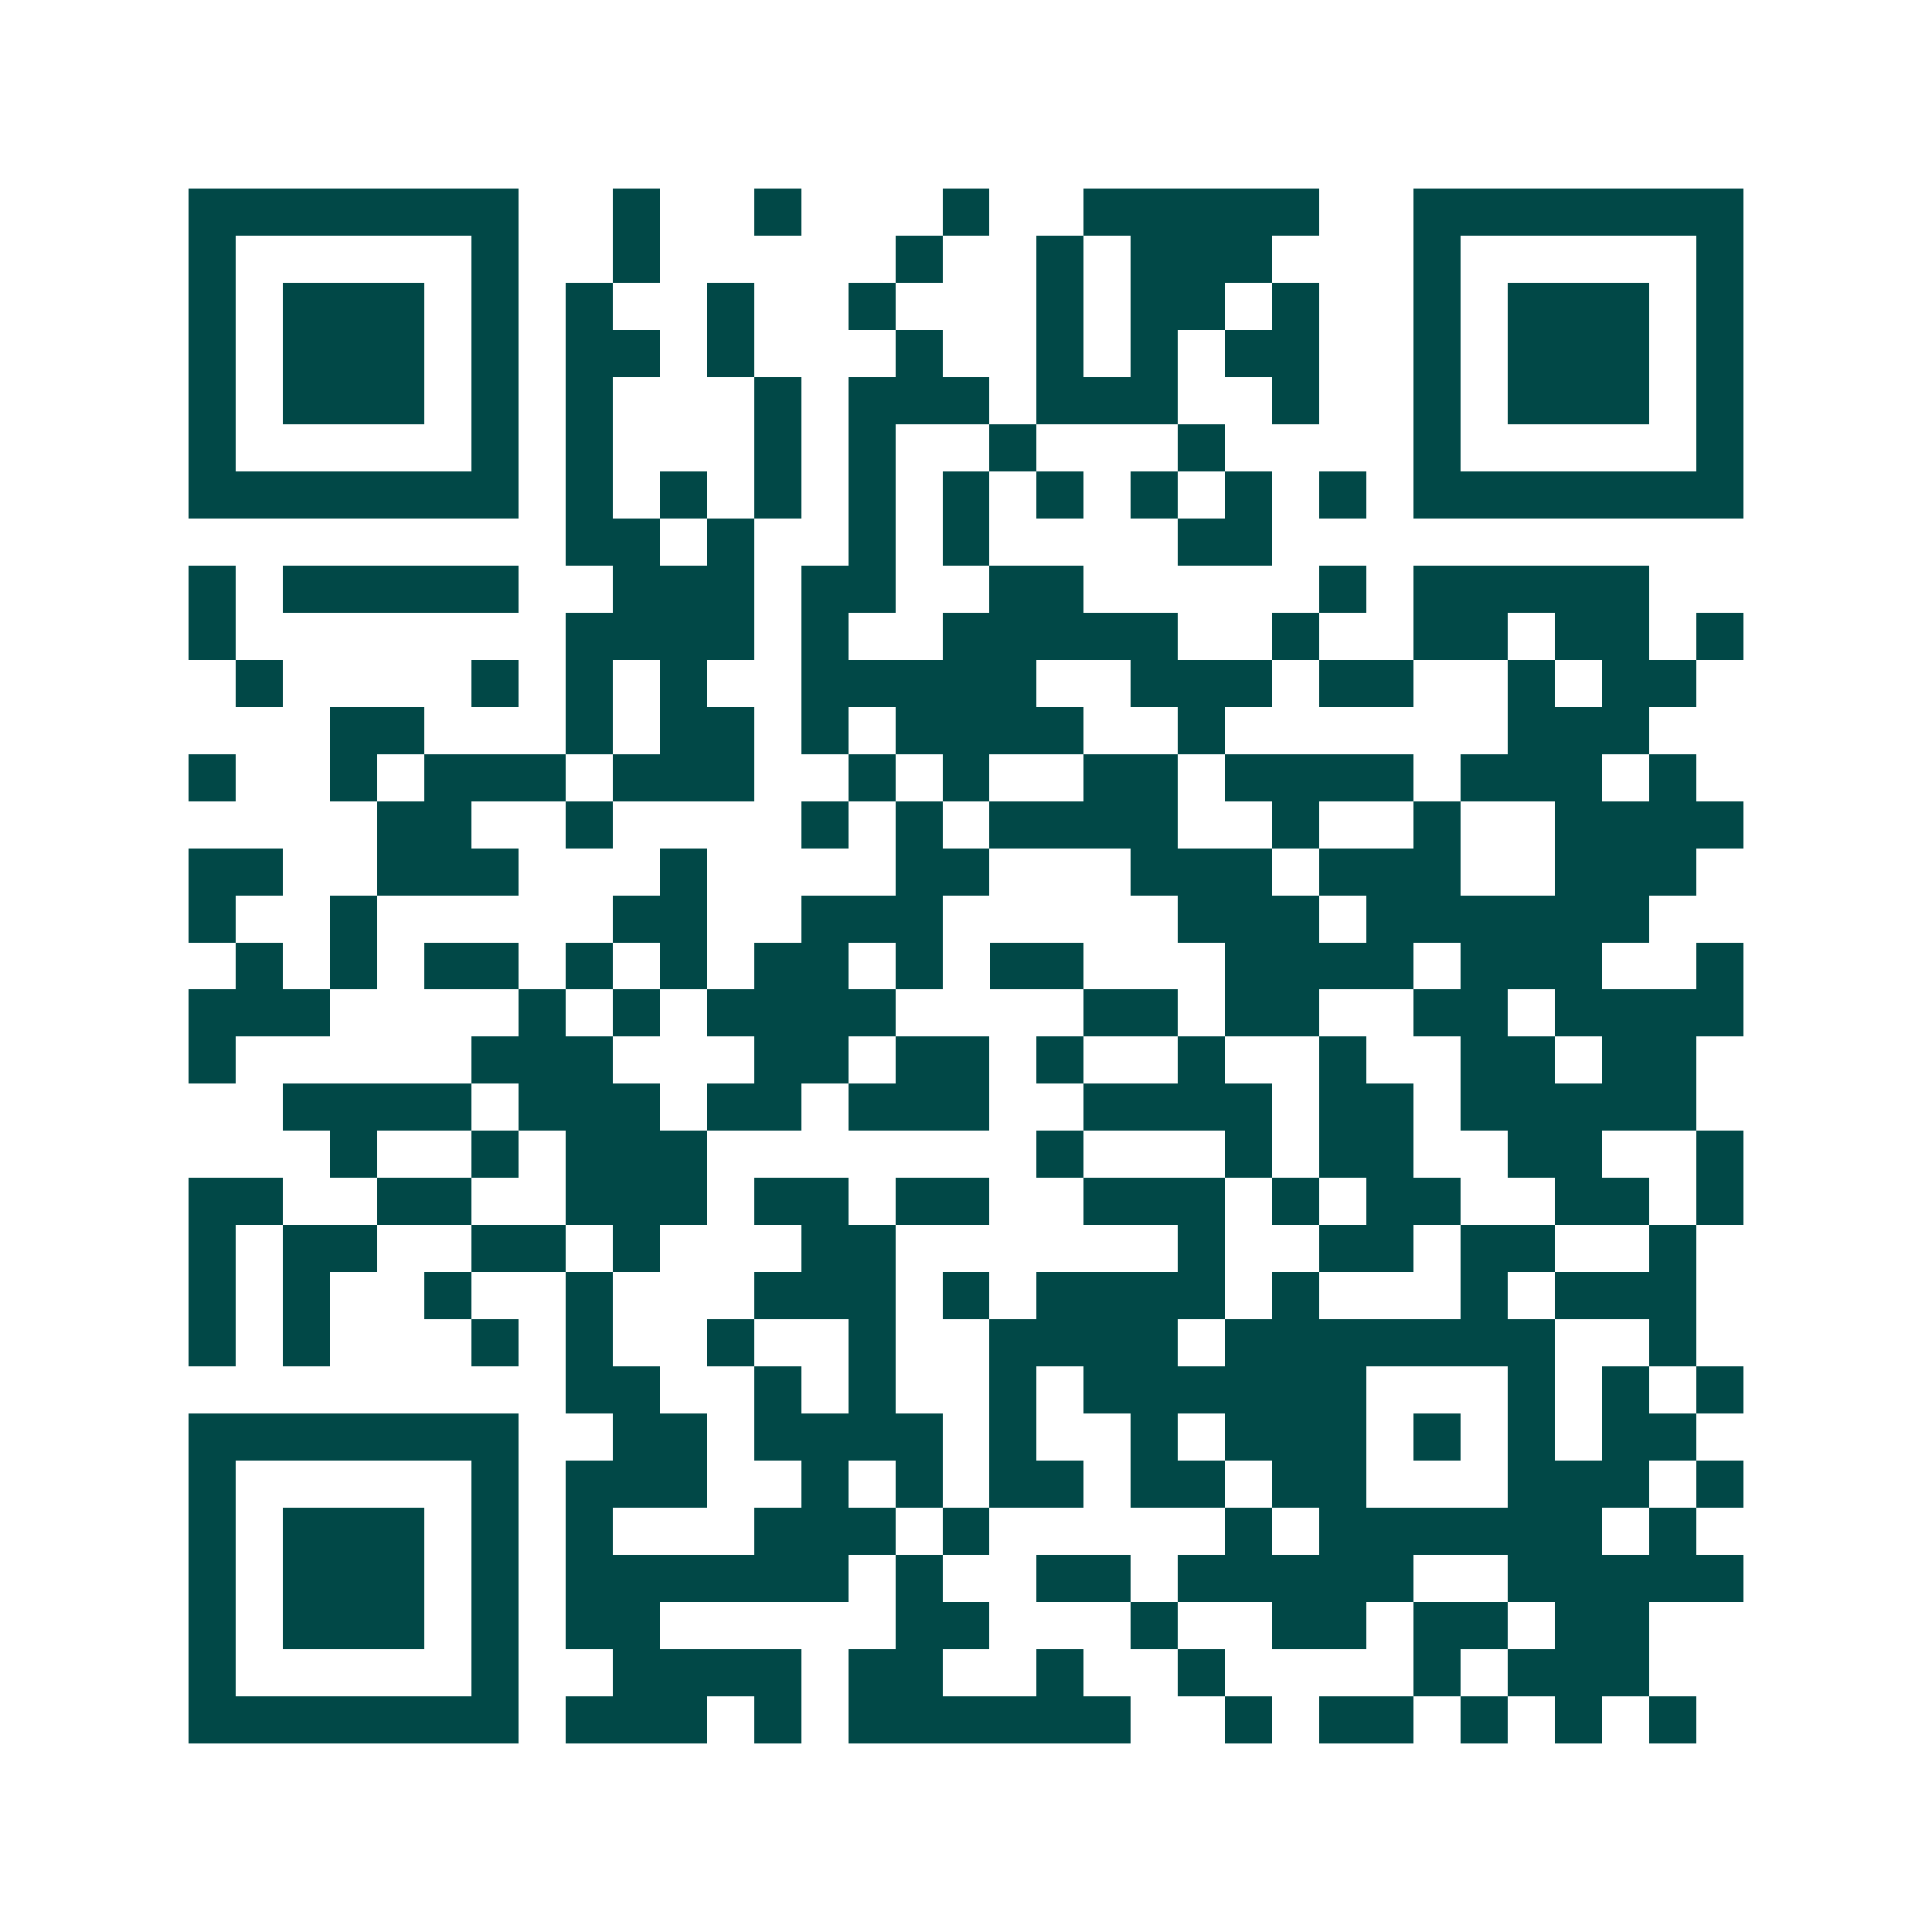 <svg xmlns="http://www.w3.org/2000/svg" width="200" height="200" viewBox="0 0 41 41" shape-rendering="crispEdges"><path fill="#ffffff" d="M0 0h41v41H0z"/><path stroke="#014847" d="M4 4.5h7m2 0h1m2 0h1m3 0h1m2 0h5m2 0h7M4 5.5h1m5 0h1m2 0h1m5 0h1m2 0h1m1 0h3m3 0h1m5 0h1M4 6.5h1m1 0h3m1 0h1m1 0h1m2 0h1m2 0h1m3 0h1m1 0h2m1 0h1m2 0h1m1 0h3m1 0h1M4 7.5h1m1 0h3m1 0h1m1 0h2m1 0h1m3 0h1m2 0h1m1 0h1m1 0h2m2 0h1m1 0h3m1 0h1M4 8.5h1m1 0h3m1 0h1m1 0h1m3 0h1m1 0h3m1 0h3m2 0h1m2 0h1m1 0h3m1 0h1M4 9.5h1m5 0h1m1 0h1m3 0h1m1 0h1m2 0h1m3 0h1m4 0h1m5 0h1M4 10.5h7m1 0h1m1 0h1m1 0h1m1 0h1m1 0h1m1 0h1m1 0h1m1 0h1m1 0h1m1 0h7M12 11.5h2m1 0h1m2 0h1m1 0h1m4 0h2M4 12.5h1m1 0h5m2 0h3m1 0h2m2 0h2m5 0h1m1 0h5M4 13.5h1m7 0h4m1 0h1m2 0h5m2 0h1m2 0h2m1 0h2m1 0h1M5 14.5h1m4 0h1m1 0h1m1 0h1m2 0h5m2 0h3m1 0h2m2 0h1m1 0h2M7 15.5h2m3 0h1m1 0h2m1 0h1m1 0h4m2 0h1m6 0h3M4 16.5h1m2 0h1m1 0h3m1 0h3m2 0h1m1 0h1m2 0h2m1 0h4m1 0h3m1 0h1M8 17.5h2m2 0h1m4 0h1m1 0h1m1 0h4m2 0h1m2 0h1m2 0h4M4 18.5h2m2 0h3m3 0h1m4 0h2m3 0h3m1 0h3m2 0h3M4 19.5h1m2 0h1m5 0h2m2 0h3m5 0h3m1 0h6M5 20.5h1m1 0h1m1 0h2m1 0h1m1 0h1m1 0h2m1 0h1m1 0h2m3 0h4m1 0h3m2 0h1M4 21.5h3m4 0h1m1 0h1m1 0h4m4 0h2m1 0h2m2 0h2m1 0h4M4 22.5h1m5 0h3m3 0h2m1 0h2m1 0h1m2 0h1m2 0h1m2 0h2m1 0h2M6 23.5h4m1 0h3m1 0h2m1 0h3m2 0h4m1 0h2m1 0h5M7 24.5h1m2 0h1m1 0h3m7 0h1m3 0h1m1 0h2m2 0h2m2 0h1M4 25.5h2m2 0h2m2 0h3m1 0h2m1 0h2m2 0h3m1 0h1m1 0h2m2 0h2m1 0h1M4 26.5h1m1 0h2m2 0h2m1 0h1m3 0h2m6 0h1m2 0h2m1 0h2m2 0h1M4 27.5h1m1 0h1m2 0h1m2 0h1m3 0h3m1 0h1m1 0h4m1 0h1m3 0h1m1 0h3M4 28.5h1m1 0h1m3 0h1m1 0h1m2 0h1m2 0h1m2 0h4m1 0h7m2 0h1M12 29.5h2m2 0h1m1 0h1m2 0h1m1 0h6m3 0h1m1 0h1m1 0h1M4 30.5h7m2 0h2m1 0h4m1 0h1m2 0h1m1 0h3m1 0h1m1 0h1m1 0h2M4 31.5h1m5 0h1m1 0h3m2 0h1m1 0h1m1 0h2m1 0h2m1 0h2m3 0h3m1 0h1M4 32.5h1m1 0h3m1 0h1m1 0h1m3 0h3m1 0h1m5 0h1m1 0h6m1 0h1M4 33.5h1m1 0h3m1 0h1m1 0h6m1 0h1m2 0h2m1 0h5m2 0h5M4 34.5h1m1 0h3m1 0h1m1 0h2m5 0h2m3 0h1m2 0h2m1 0h2m1 0h2M4 35.5h1m5 0h1m2 0h4m1 0h2m2 0h1m2 0h1m4 0h1m1 0h3M4 36.5h7m1 0h3m1 0h1m1 0h6m2 0h1m1 0h2m1 0h1m1 0h1m1 0h1"/></svg>
